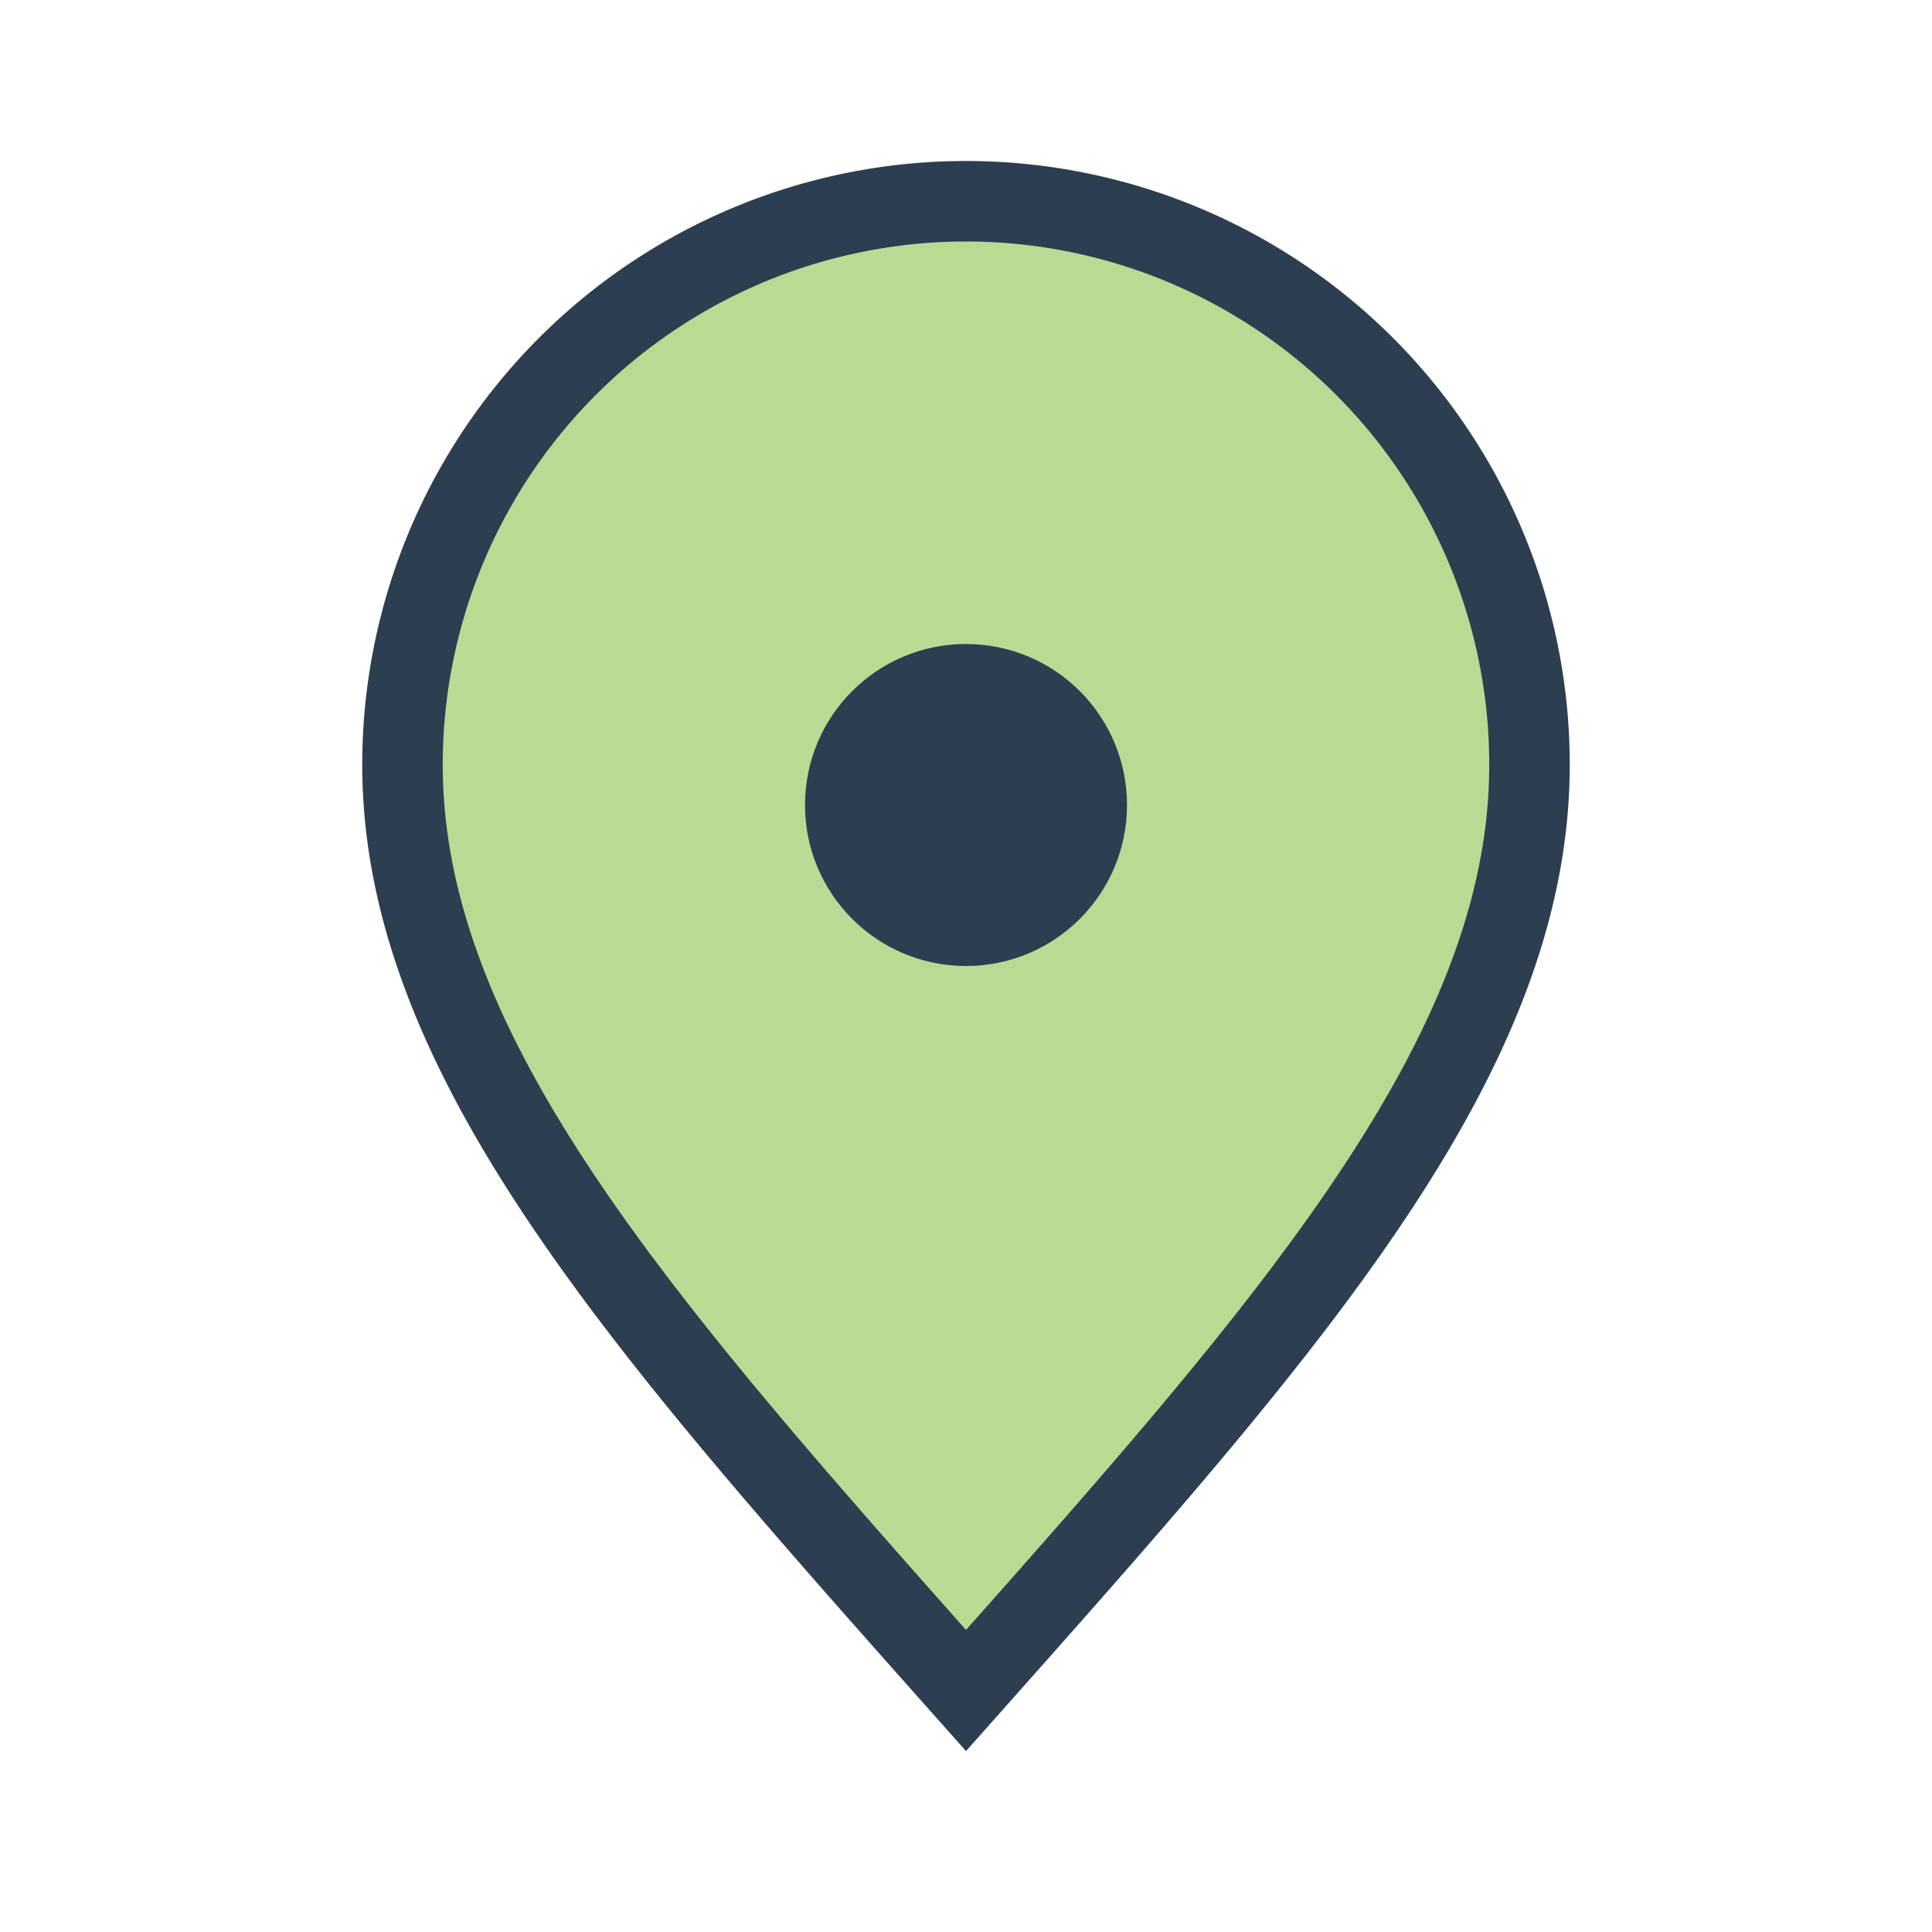 <?xml version="1.0" encoding="UTF-8"?>
<svg xmlns="http://www.w3.org/2000/svg" width="24" height="24" viewBox="0 0 24 24"><path d="M12 21C8 16.5 5 13.13 5 9.5a7 7 0 1114 0C19 13.13 16 16.5 12 21z" fill="#BADA93" stroke="#2C3E50" stroke-width="1"/><circle cx="12" cy="10" r="2" fill="#2C3E50"/></svg>